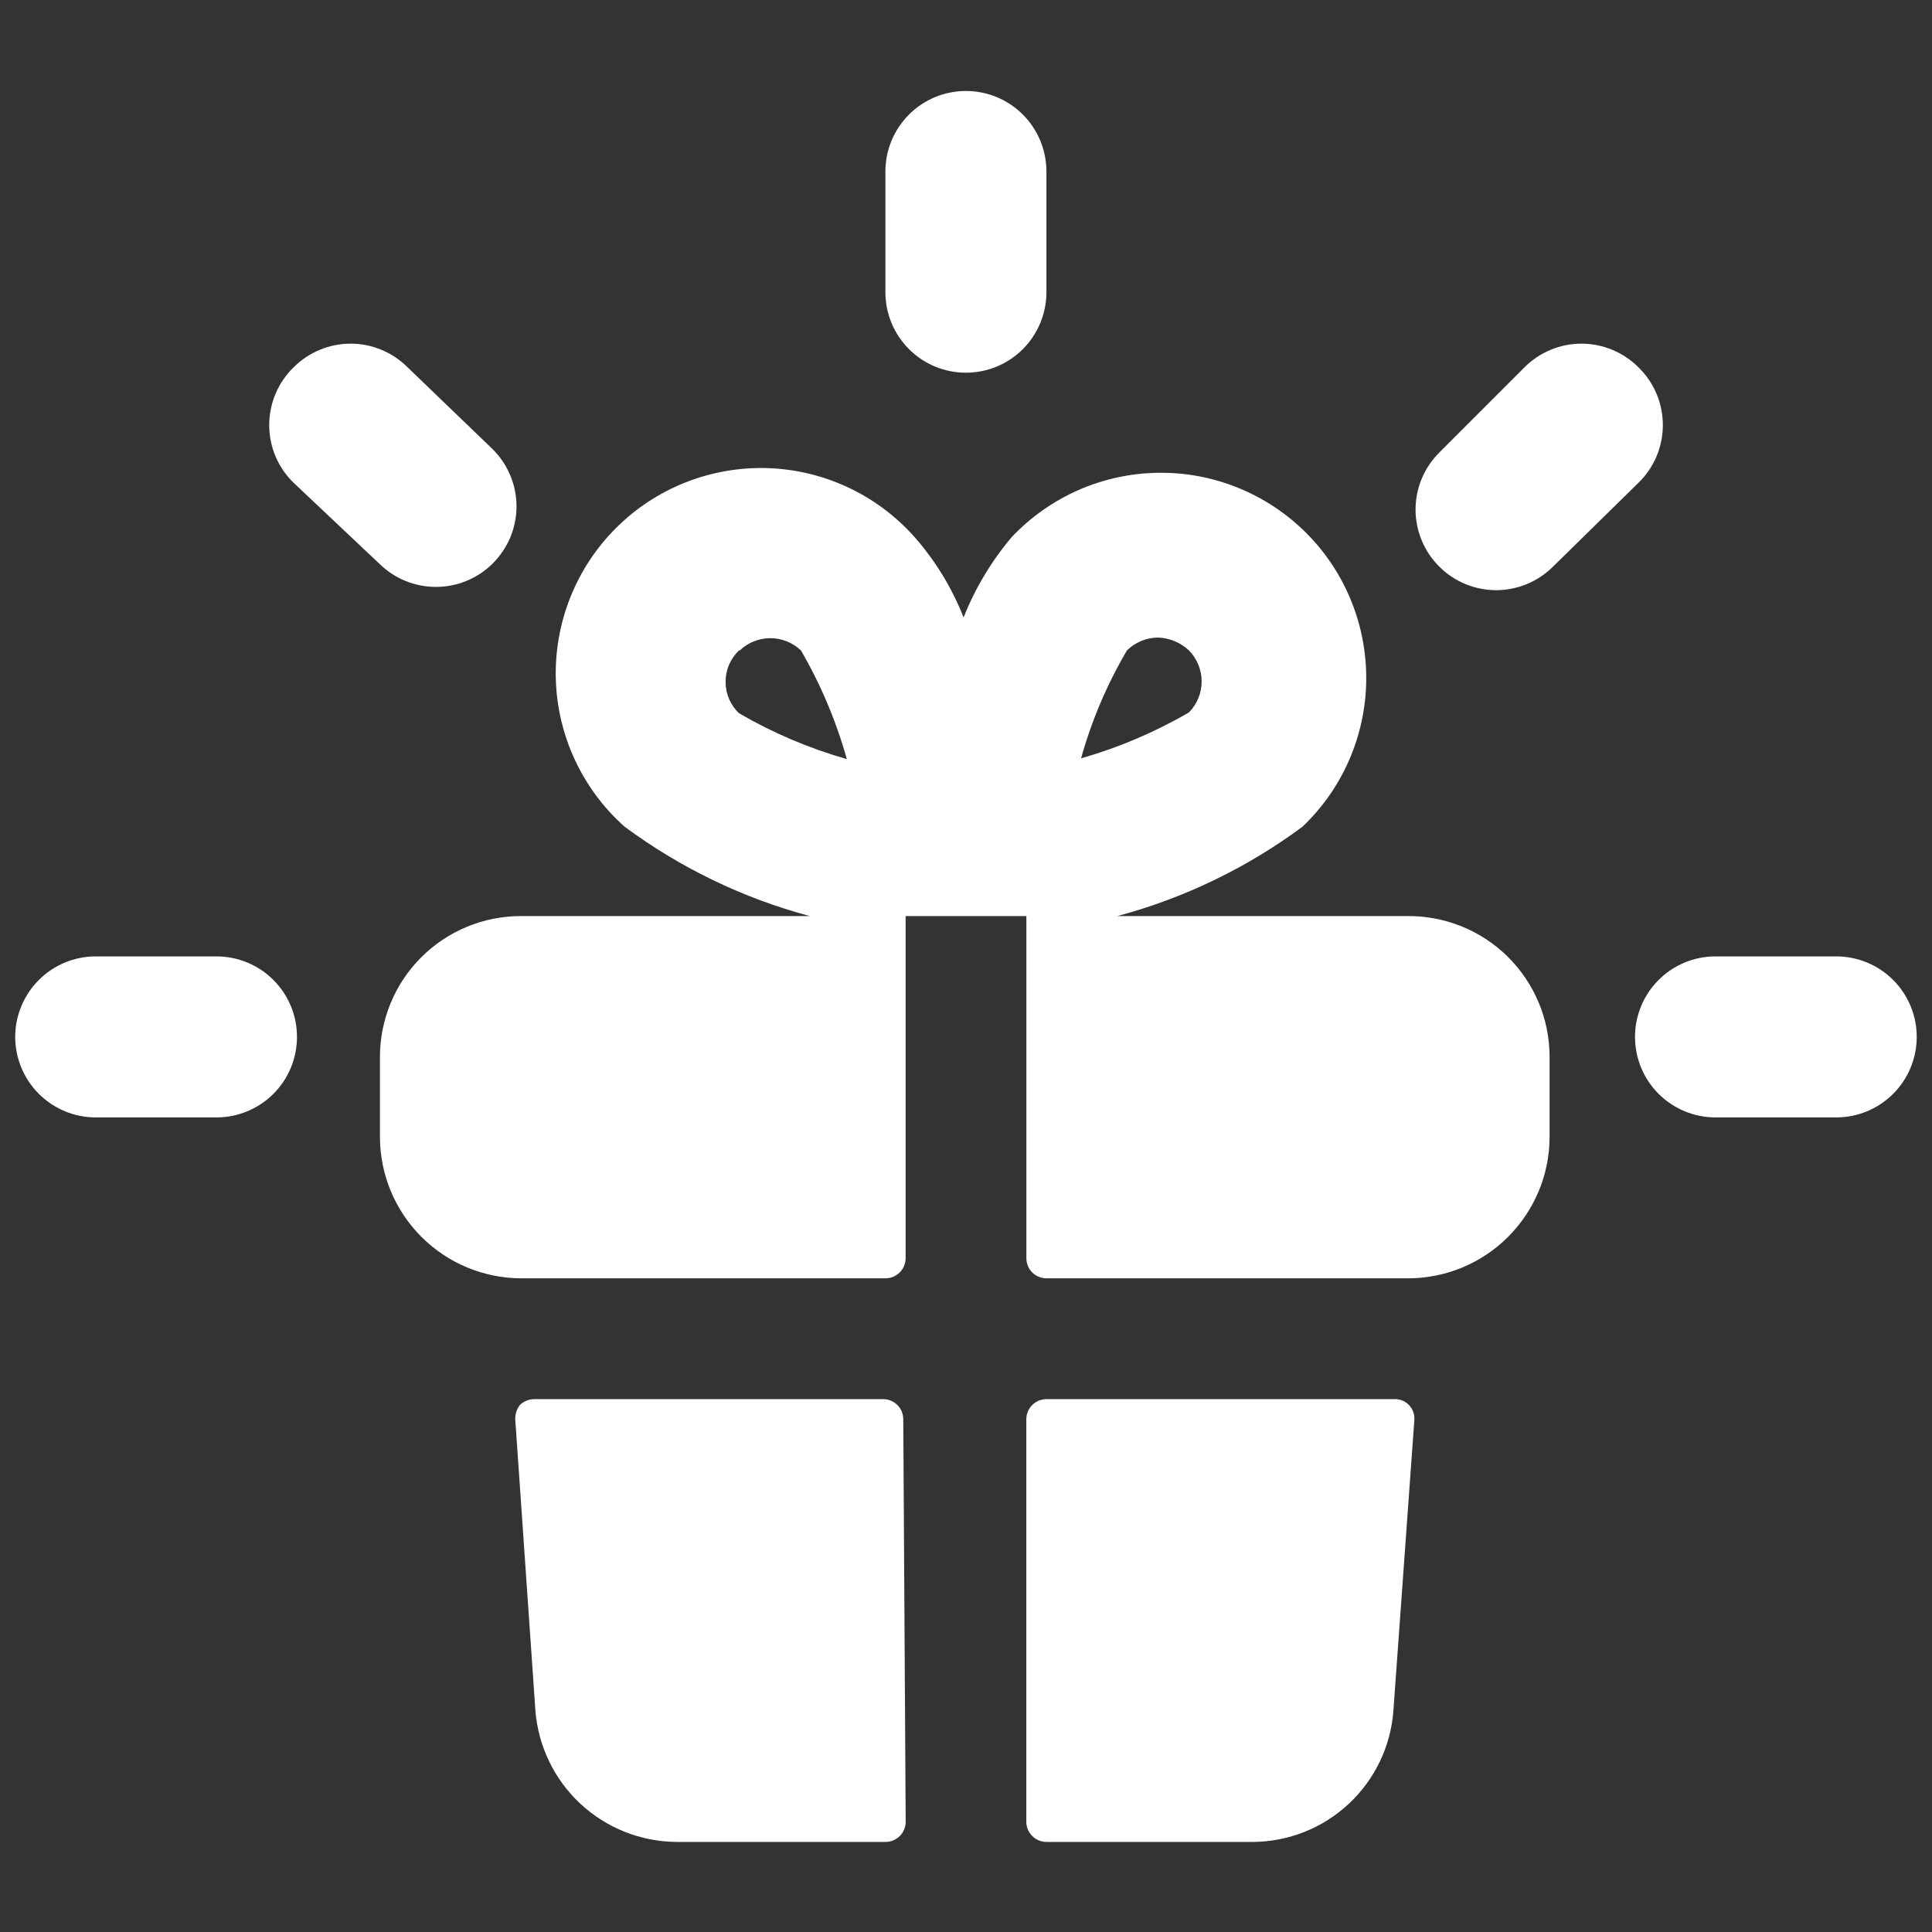 <svg width="32" height="32" viewBox="0 0 32 32" fill="none" xmlns="http://www.w3.org/2000/svg">
<rect x="0" y="0" width="32" height="32" fill="#333333" stroke="none"/>
<path d="M23.293 15.173H18.506C19.612 14.877 20.653 14.375 21.573 13.693C21.902 13.38 22.165 13.005 22.346 12.589C22.527 12.172 22.624 11.724 22.629 11.27C22.634 10.816 22.549 10.366 22.377 9.945C22.206 9.525 21.952 9.143 21.63 8.823C21.309 8.502 20.926 8.249 20.505 8.079C20.085 7.908 19.634 7.824 19.18 7.831C18.726 7.837 18.278 7.935 17.862 8.117C17.447 8.3 17.072 8.564 16.76 8.893C16.422 9.292 16.152 9.742 15.96 10.227C15.768 9.738 15.493 9.287 15.146 8.893C14.838 8.547 14.463 8.267 14.043 8.071C13.623 7.875 13.168 7.767 12.705 7.753C12.242 7.74 11.781 7.821 11.35 7.992C10.919 8.163 10.528 8.42 10.201 8.748C9.873 9.075 9.616 9.467 9.445 9.897C9.274 10.328 9.193 10.789 9.206 11.252C9.22 11.715 9.328 12.171 9.524 12.59C9.72 13.01 10 13.386 10.346 13.693C11.267 14.375 12.307 14.877 13.413 15.173H8.626C8.007 15.173 7.414 15.419 6.976 15.857C6.539 16.294 6.293 16.888 6.293 17.507V18.84C6.296 19.458 6.543 20.049 6.98 20.486C7.417 20.923 8.009 21.17 8.626 21.173H14.666C14.755 21.173 14.839 21.138 14.902 21.076C14.964 21.013 15 20.928 15 20.84V15.173H17V20.84C17 20.928 17.035 21.013 17.097 21.076C17.16 21.138 17.245 21.173 17.333 21.173H23.333C23.951 21.17 24.542 20.923 24.979 20.486C25.416 20.049 25.663 19.458 25.666 18.84V17.507C25.666 17.197 25.605 16.89 25.485 16.604C25.365 16.319 25.19 16.06 24.969 15.842C24.748 15.625 24.486 15.454 24.198 15.339C23.91 15.225 23.603 15.168 23.293 15.173ZM18.666 10.773C18.735 10.705 18.816 10.652 18.905 10.615C18.994 10.578 19.09 10.56 19.186 10.56C19.375 10.568 19.555 10.644 19.693 10.773C19.827 10.911 19.903 11.095 19.903 11.287C19.903 11.479 19.827 11.663 19.693 11.8C19.131 12.126 18.531 12.382 17.906 12.56C18.081 11.934 18.336 11.333 18.666 10.773ZM12.253 10.773C12.389 10.643 12.571 10.57 12.76 10.57C12.948 10.57 13.13 10.643 13.266 10.773C13.595 11.339 13.85 11.944 14.026 12.573C13.402 12.395 12.801 12.14 12.24 11.813C12.169 11.746 12.114 11.665 12.075 11.576C12.037 11.487 12.018 11.39 12.018 11.293C12.018 11.196 12.037 11.1 12.075 11.011C12.114 10.921 12.169 10.841 12.24 10.773H12.253Z" fill="white"/>
<path d="M17.333 23.174C17.244 23.174 17.159 23.209 17.097 23.272C17.034 23.335 16.999 23.419 16.999 23.508V30.174C16.999 30.263 17.034 30.348 17.097 30.41C17.159 30.473 17.244 30.508 17.333 30.508H20.759C21.348 30.503 21.914 30.276 22.343 29.874C22.773 29.471 23.036 28.922 23.079 28.334L23.426 23.521C23.43 23.475 23.423 23.428 23.407 23.384C23.391 23.34 23.366 23.301 23.333 23.268C23.302 23.236 23.264 23.211 23.223 23.195C23.181 23.179 23.137 23.172 23.093 23.174H17.333Z" fill="white"/>
<path d="M14.961 23.508C14.961 23.419 14.926 23.334 14.864 23.272C14.801 23.209 14.716 23.174 14.628 23.174H8.868C8.822 23.172 8.775 23.179 8.732 23.195C8.688 23.211 8.648 23.236 8.615 23.267C8.557 23.339 8.528 23.429 8.535 23.521L8.868 28.334C8.915 28.923 9.18 29.472 9.612 29.875C10.044 30.277 10.611 30.503 11.201 30.508H14.668C14.756 30.508 14.841 30.472 14.904 30.41C14.966 30.347 15.001 30.263 15.001 30.174L14.961 23.508Z" fill="white"/>
<path d="M15.998 6.173C16.352 6.173 16.691 6.033 16.941 5.783C17.191 5.533 17.332 5.194 17.332 4.84V2.84C17.332 2.486 17.191 2.147 16.941 1.897C16.691 1.647 16.352 1.507 15.998 1.507C15.645 1.507 15.306 1.647 15.056 1.897C14.806 2.147 14.665 2.486 14.665 2.84V4.84C14.665 5.194 14.806 5.533 15.056 5.783C15.306 6.033 15.645 6.173 15.998 6.173Z" fill="white"/>
<path d="M8.16 9.334C8.285 9.21 8.384 9.062 8.452 8.9C8.52 8.737 8.555 8.563 8.555 8.387C8.555 8.211 8.52 8.037 8.452 7.874C8.384 7.712 8.285 7.564 8.16 7.44L6.747 6.08C6.497 5.832 6.159 5.692 5.807 5.692C5.455 5.692 5.117 5.832 4.867 6.08C4.738 6.205 4.635 6.354 4.565 6.519C4.495 6.684 4.459 6.861 4.459 7.04C4.459 7.219 4.495 7.397 4.565 7.562C4.635 7.727 4.738 7.876 4.867 8L6.28 9.334C6.53 9.582 6.868 9.721 7.22 9.721C7.572 9.721 7.91 9.582 8.16 9.334Z" fill="white"/>
<path d="M3.586 15.841H1.586C1.232 15.841 0.893 15.981 0.643 16.232C0.393 16.482 0.252 16.821 0.252 17.174C0.252 17.528 0.393 17.867 0.643 18.117C0.893 18.367 1.232 18.508 1.586 18.508H3.586C3.939 18.508 4.279 18.367 4.529 18.117C4.779 17.867 4.919 17.528 4.919 17.174C4.919 16.821 4.779 16.482 4.529 16.232C4.279 15.981 3.939 15.841 3.586 15.841Z" fill="white"/>
<path d="M27.134 6.08C26.884 5.832 26.546 5.692 26.194 5.692C25.842 5.692 25.504 5.832 25.254 6.08L23.841 7.494C23.716 7.618 23.616 7.765 23.549 7.927C23.481 8.09 23.446 8.264 23.446 8.44C23.446 8.616 23.481 8.791 23.549 8.953C23.616 9.115 23.716 9.263 23.841 9.387C24.09 9.635 24.428 9.775 24.781 9.775C25.133 9.775 25.471 9.635 25.721 9.387L27.134 8C27.263 7.876 27.366 7.727 27.436 7.562C27.506 7.397 27.542 7.219 27.542 7.04C27.542 6.861 27.506 6.684 27.436 6.519C27.366 6.354 27.263 6.205 27.134 6.08Z" fill="white"/>
<path d="M30.414 15.841H28.414C28.06 15.841 27.721 15.981 27.471 16.232C27.221 16.482 27.081 16.821 27.081 17.174C27.081 17.528 27.221 17.867 27.471 18.117C27.721 18.367 28.06 18.508 28.414 18.508H30.414C30.767 18.508 31.107 18.367 31.357 18.117C31.607 17.867 31.747 17.528 31.747 17.174C31.747 16.821 31.607 16.482 31.357 16.232C31.107 15.981 30.767 15.841 30.414 15.841Z" fill="white"/>
</svg>
